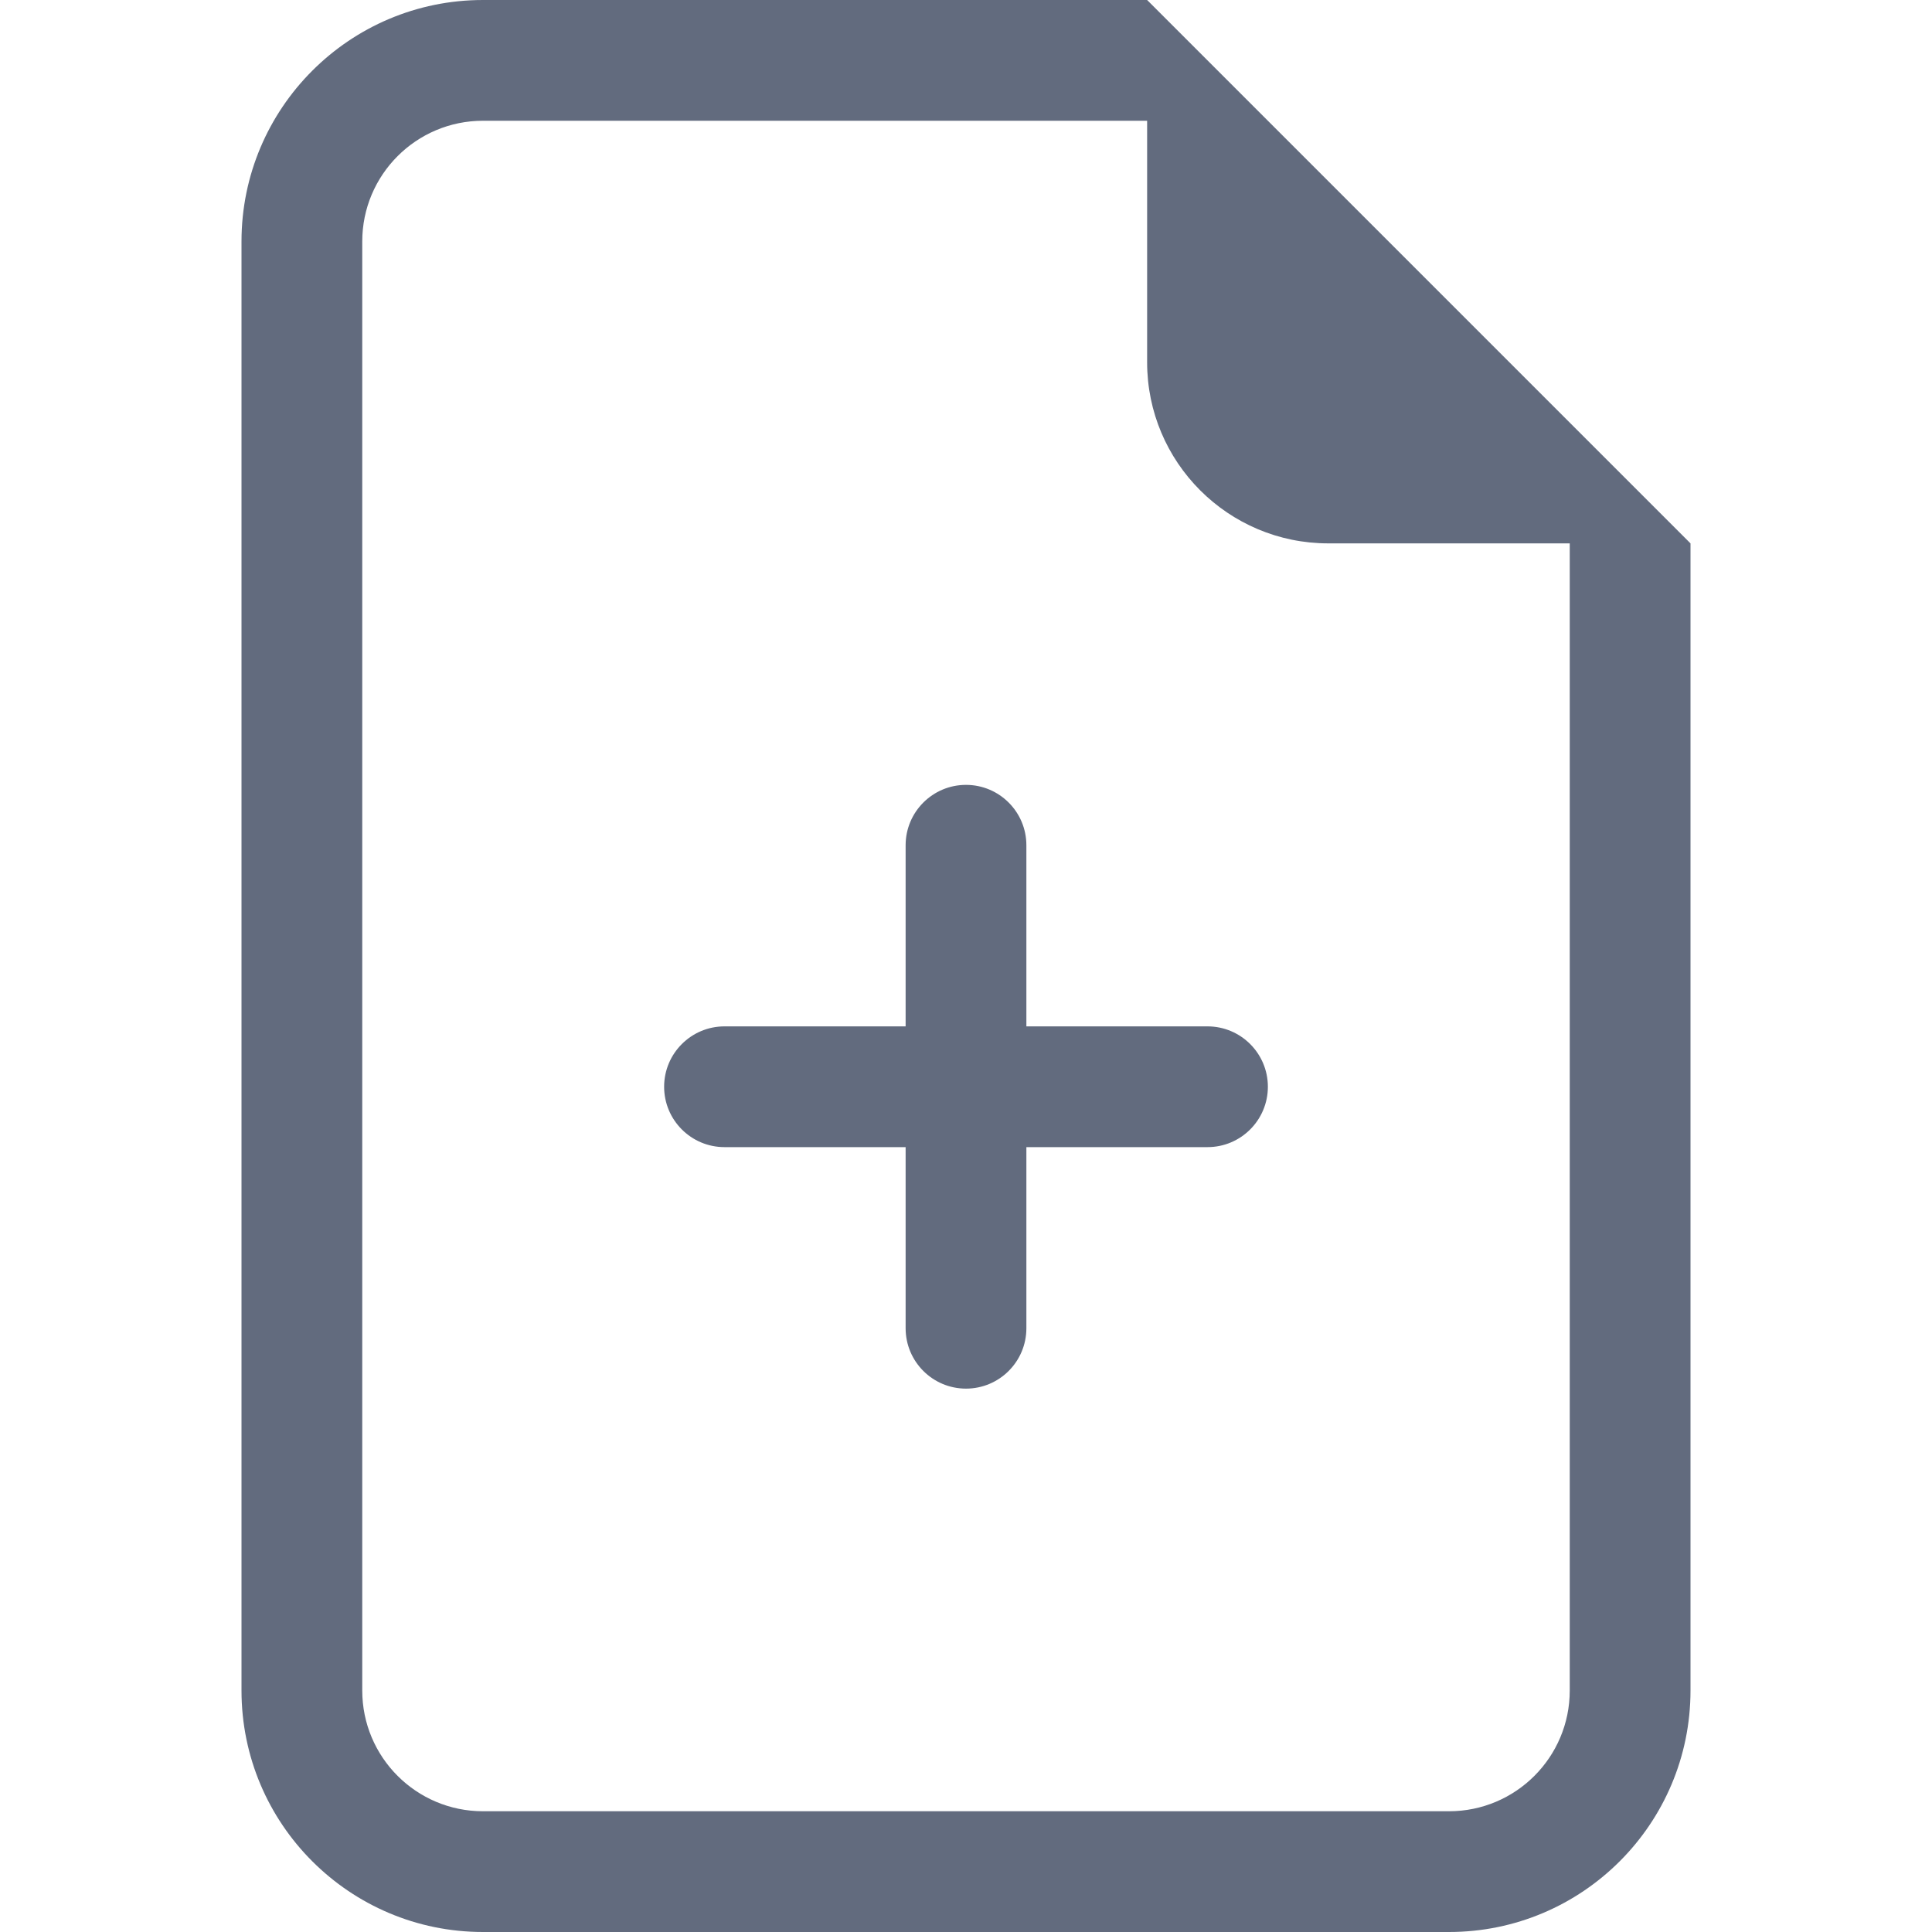 <svg width="40" height="40" viewBox="0 0 40 40" fill="none" xmlns="http://www.w3.org/2000/svg">
<path d="M20 16.25C20.69 16.25 21.25 16.81 21.25 17.5V21.25H25C25.69 21.25 26.25 21.81 26.25 22.5C26.25 23.19 25.69 23.75 25 23.75H21.25V27.5C21.25 28.19 20.69 28.75 20 28.75C19.31 28.75 18.75 28.19 18.75 27.5V23.75H15C14.31 23.75 13.75 23.19 13.75 22.5C13.75 21.81 14.31 21.25 15 21.25H18.75V17.5C18.75 16.81 19.31 16.25 20 16.25Z" fill="#626B7E"/>
<path d="M35 11.25V35C35 37.761 32.761 40 30 40H10C7.239 40 5 37.761 5 35V5C5 2.239 7.239 0 10 0H23.75L35 11.25ZM27.5 11.25C25.429 11.25 23.75 9.571 23.75 7.5V2.5H10C8.619 2.5 7.5 3.619 7.5 5V35C7.5 36.381 8.619 37.5 10 37.5H30C31.381 37.5 32.5 36.381 32.5 35V11.25H27.5Z" fill="#626B7E"/>
</svg>
